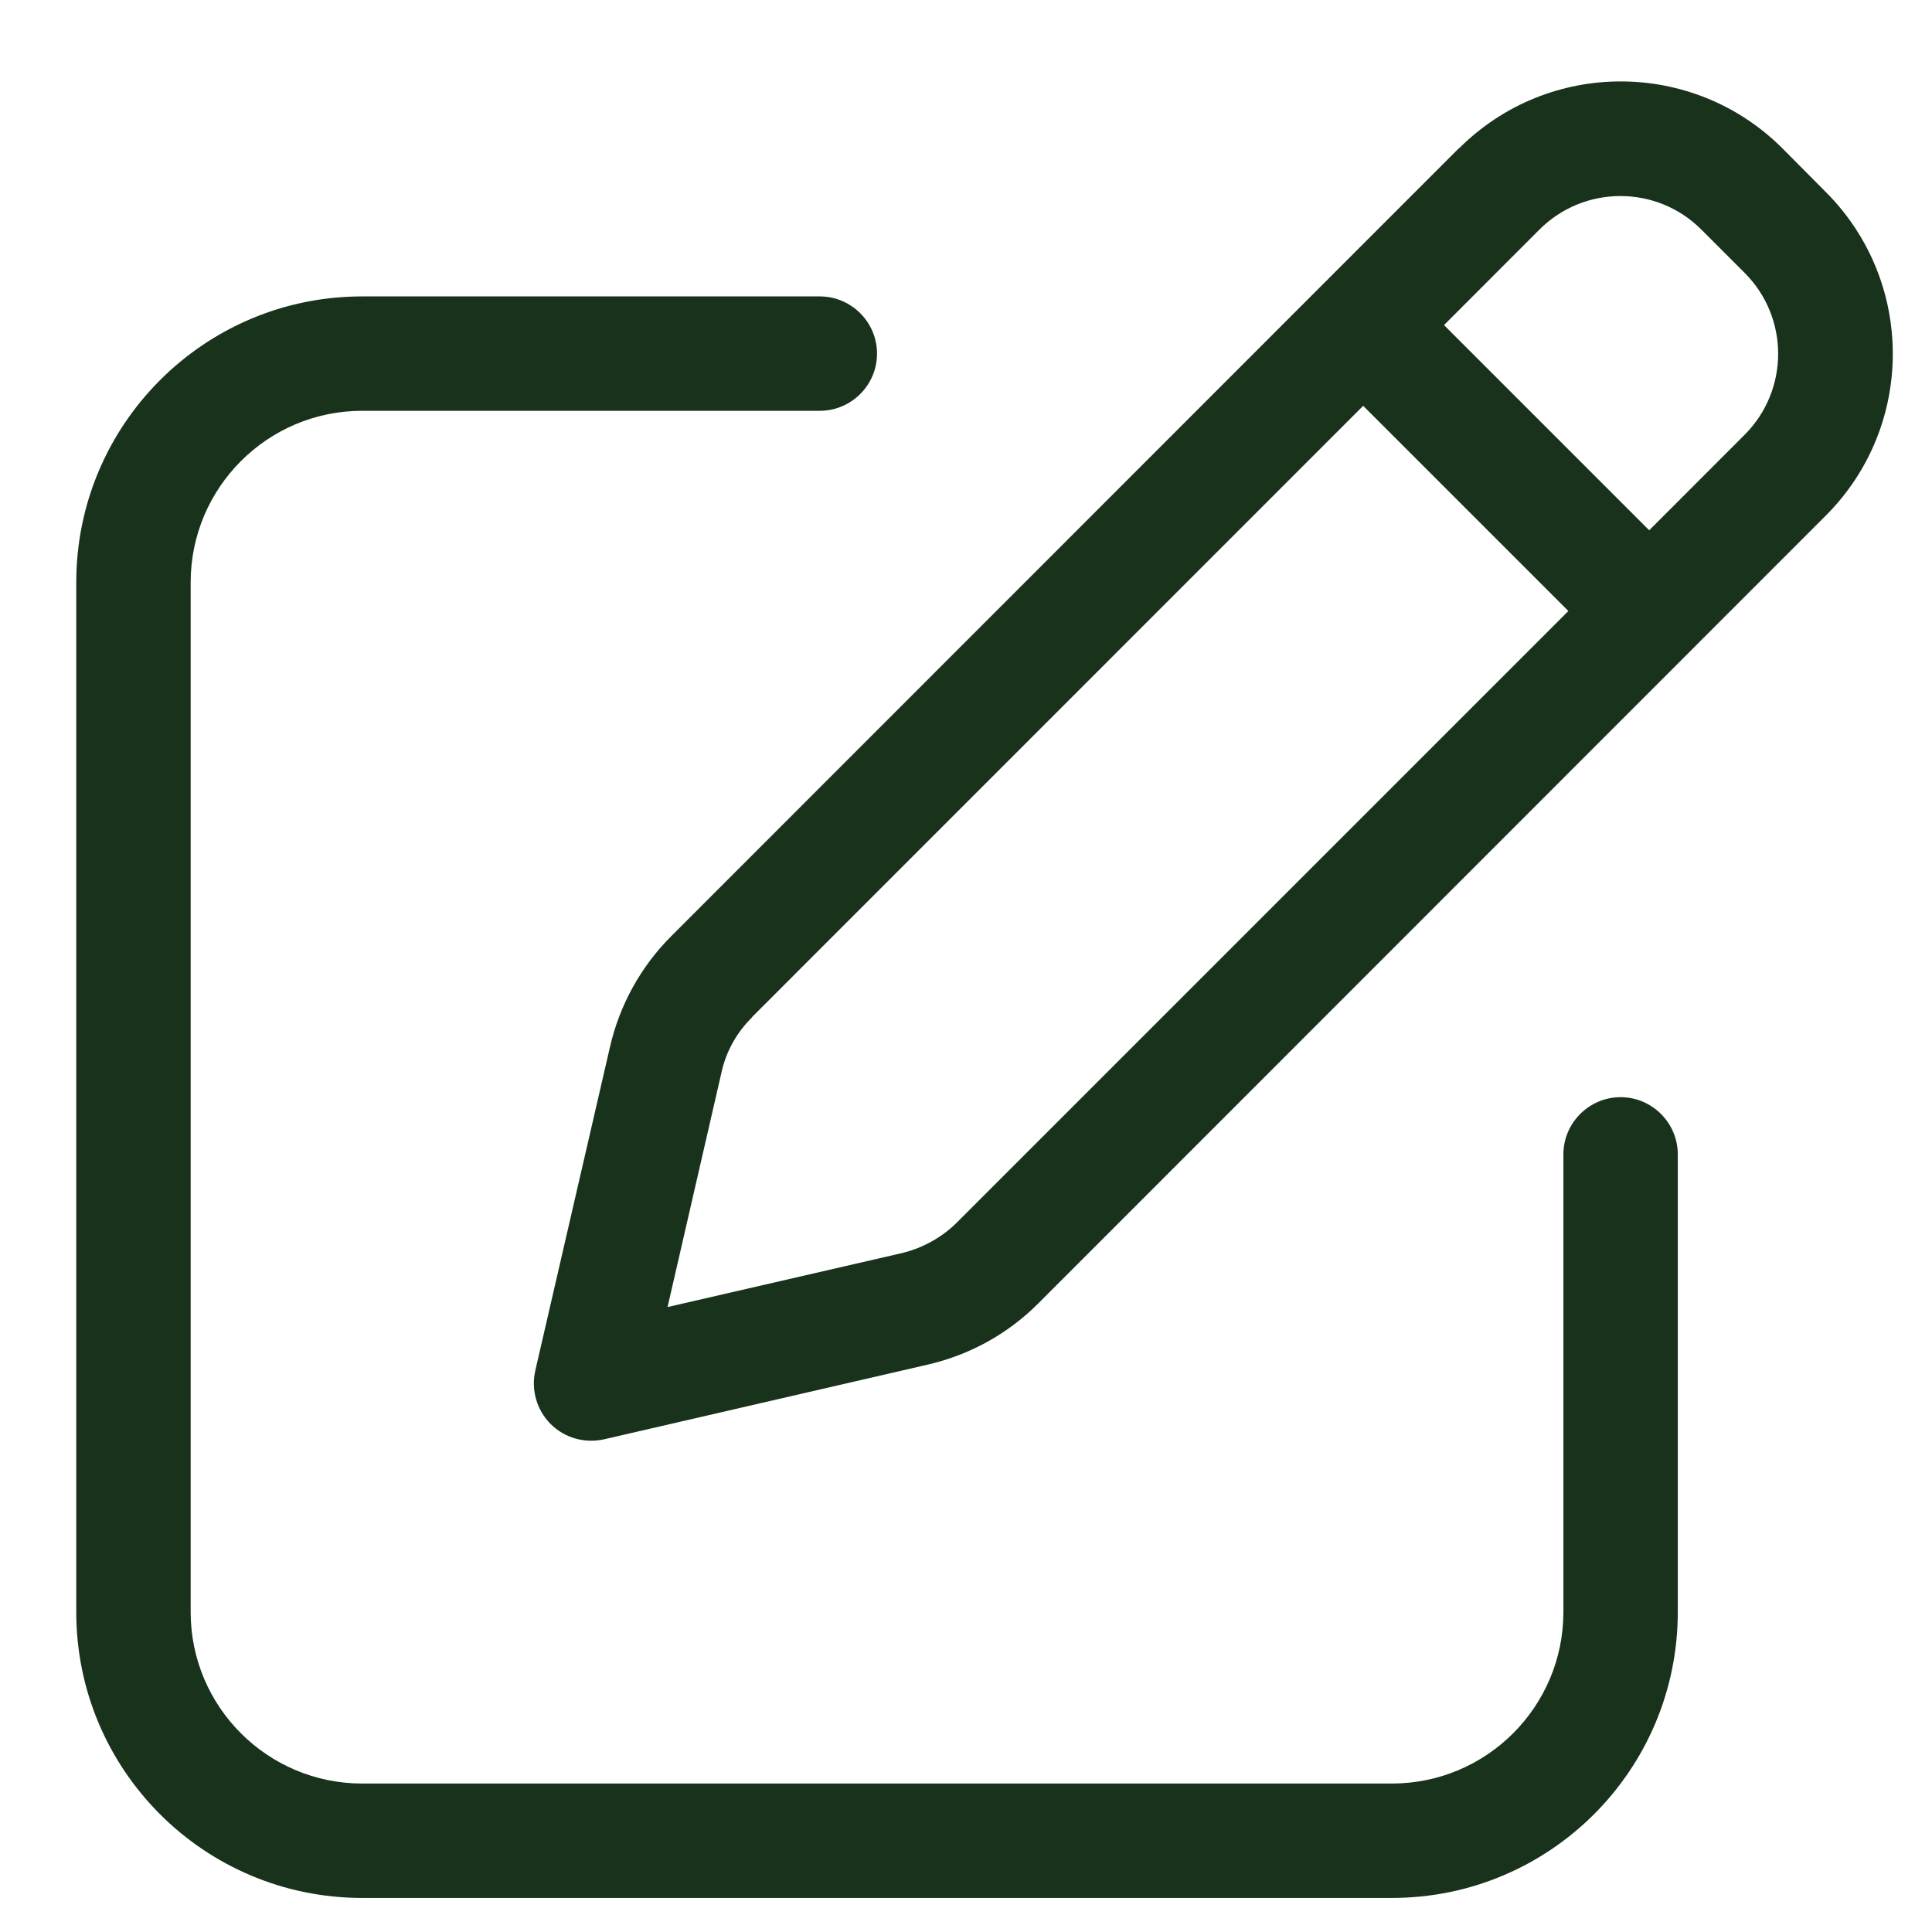 <svg xmlns="http://www.w3.org/2000/svg" fill="none" viewBox="0 0 19 19" height="19" width="19">
<g clip-path="url(#clip0_520_1306)" id="pen-to-square-light (1) 1">
<path fill="#18321C" d="M16.732 2.258L17.157 2.683C17.597 3.123 17.597 3.836 17.157 4.276L16.219 5.215L14.201 3.197L15.139 2.258C15.579 1.818 16.293 1.818 16.732 2.258ZM7.395 10.003L13.406 3.991L15.424 6.009L9.412 12.021C9.265 12.168 9.075 12.274 8.871 12.323L6.565 12.854L7.096 10.544C7.141 10.34 7.247 10.15 7.398 10.003H7.395ZM14.345 1.46L6.6 9.208C6.301 9.507 6.094 9.883 5.999 10.295L5.264 13.48C5.222 13.67 5.278 13.867 5.415 14.004C5.552 14.141 5.749 14.197 5.939 14.155L9.124 13.42C9.536 13.325 9.912 13.118 10.21 12.819L17.956 5.07C18.834 4.192 18.834 2.768 17.956 1.889L17.53 1.46C16.651 0.581 15.227 0.581 14.348 1.46H14.345ZM3.562 2.915C2.009 2.915 0.75 4.174 0.75 5.728V15.853C0.75 17.407 2.009 18.665 3.562 18.665H13.688C15.241 18.665 16.5 17.407 16.5 15.853V11.353C16.5 11.043 16.247 10.79 15.938 10.79C15.628 10.79 15.375 11.043 15.375 11.353V15.853C15.375 16.785 14.619 17.54 13.688 17.54H3.562C2.631 17.54 1.875 16.785 1.875 15.853V5.728C1.875 4.796 2.631 4.04 3.562 4.04H8.062C8.372 4.04 8.625 3.787 8.625 3.478C8.625 3.168 8.372 2.915 8.062 2.915H3.562Z" id="Vector"></path>
</g>
<defs>
<clipPath id="clip0_520_1306">
<rect transform="translate(0.75 0.665)" fill="white" height="18" width="18"></rect>
</clipPath>
</defs>
</svg>
